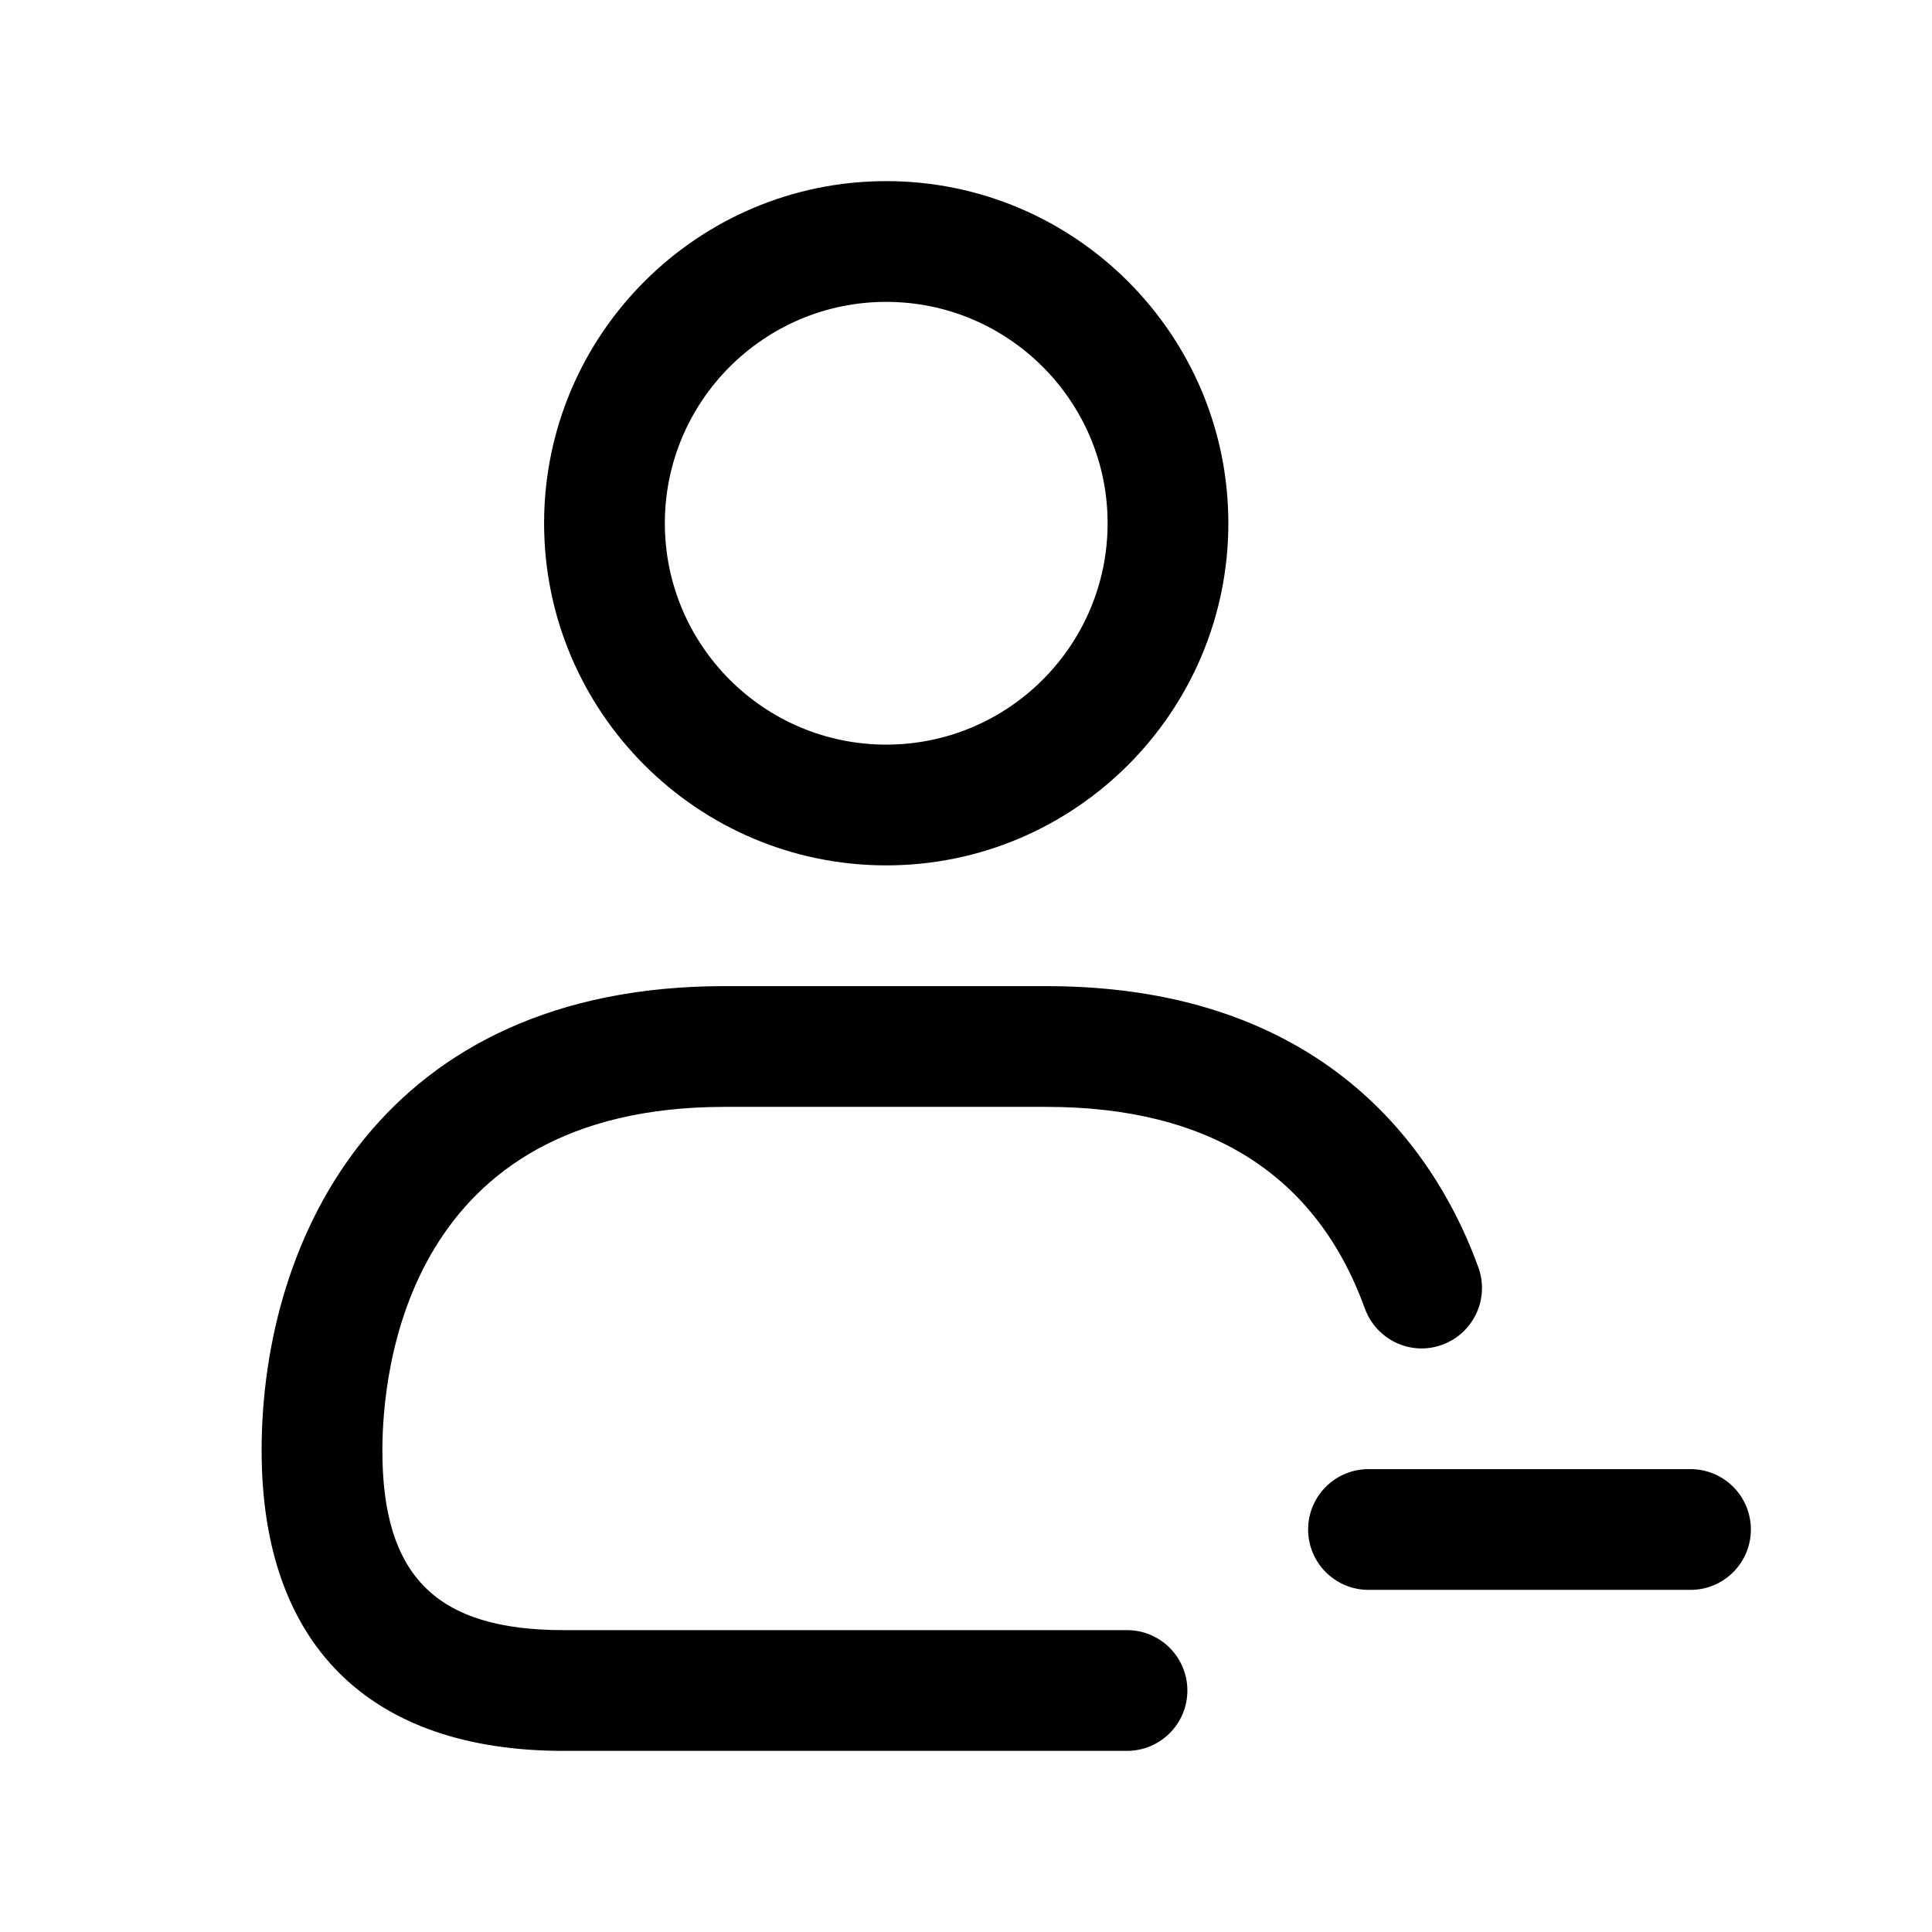 <svg width="24" height="24" viewBox="0 0 24 24" fill="none" xmlns="http://www.w3.org/2000/svg">
<path d="M11.009 10.75C13.353 10.75 15.259 8.843 15.259 6.5C15.259 4.157 13.353 2.25 11.009 2.25C8.665 2.25 6.759 4.157 6.759 6.5C6.759 8.843 8.665 10.75 11.009 10.75ZM11.009 3.75C12.526 3.75 13.759 4.983 13.759 6.5C13.759 8.017 12.526 9.25 11.009 9.25C9.492 9.25 8.259 8.017 8.259 6.5C8.259 4.983 9.492 3.75 11.009 3.75ZM4.75 18.02C4.75 19.583 5.423 20.25 7 20.25H14C14.414 20.25 14.75 20.586 14.75 21C14.75 21.414 14.414 21.75 14 21.75H7C4.582 21.75 3.25 20.425 3.25 18.02C3.25 15.358 4.756 12.25 9 12.25H13C16.568 12.25 17.894 14.439 18.365 15.745C18.506 16.134 18.304 16.564 17.915 16.705C17.528 16.848 17.097 16.645 16.955 16.255C16.353 14.593 15.023 13.75 13 13.75H9C5.057 13.75 4.75 17.019 4.75 18.02ZM21.75 19C21.75 19.414 21.414 19.75 21 19.75H17C16.586 19.75 16.25 19.414 16.25 19C16.25 18.586 16.586 18.25 17 18.25H21C21.414 18.25 21.75 18.586 21.75 19Z" fill="black"/>
</svg>
